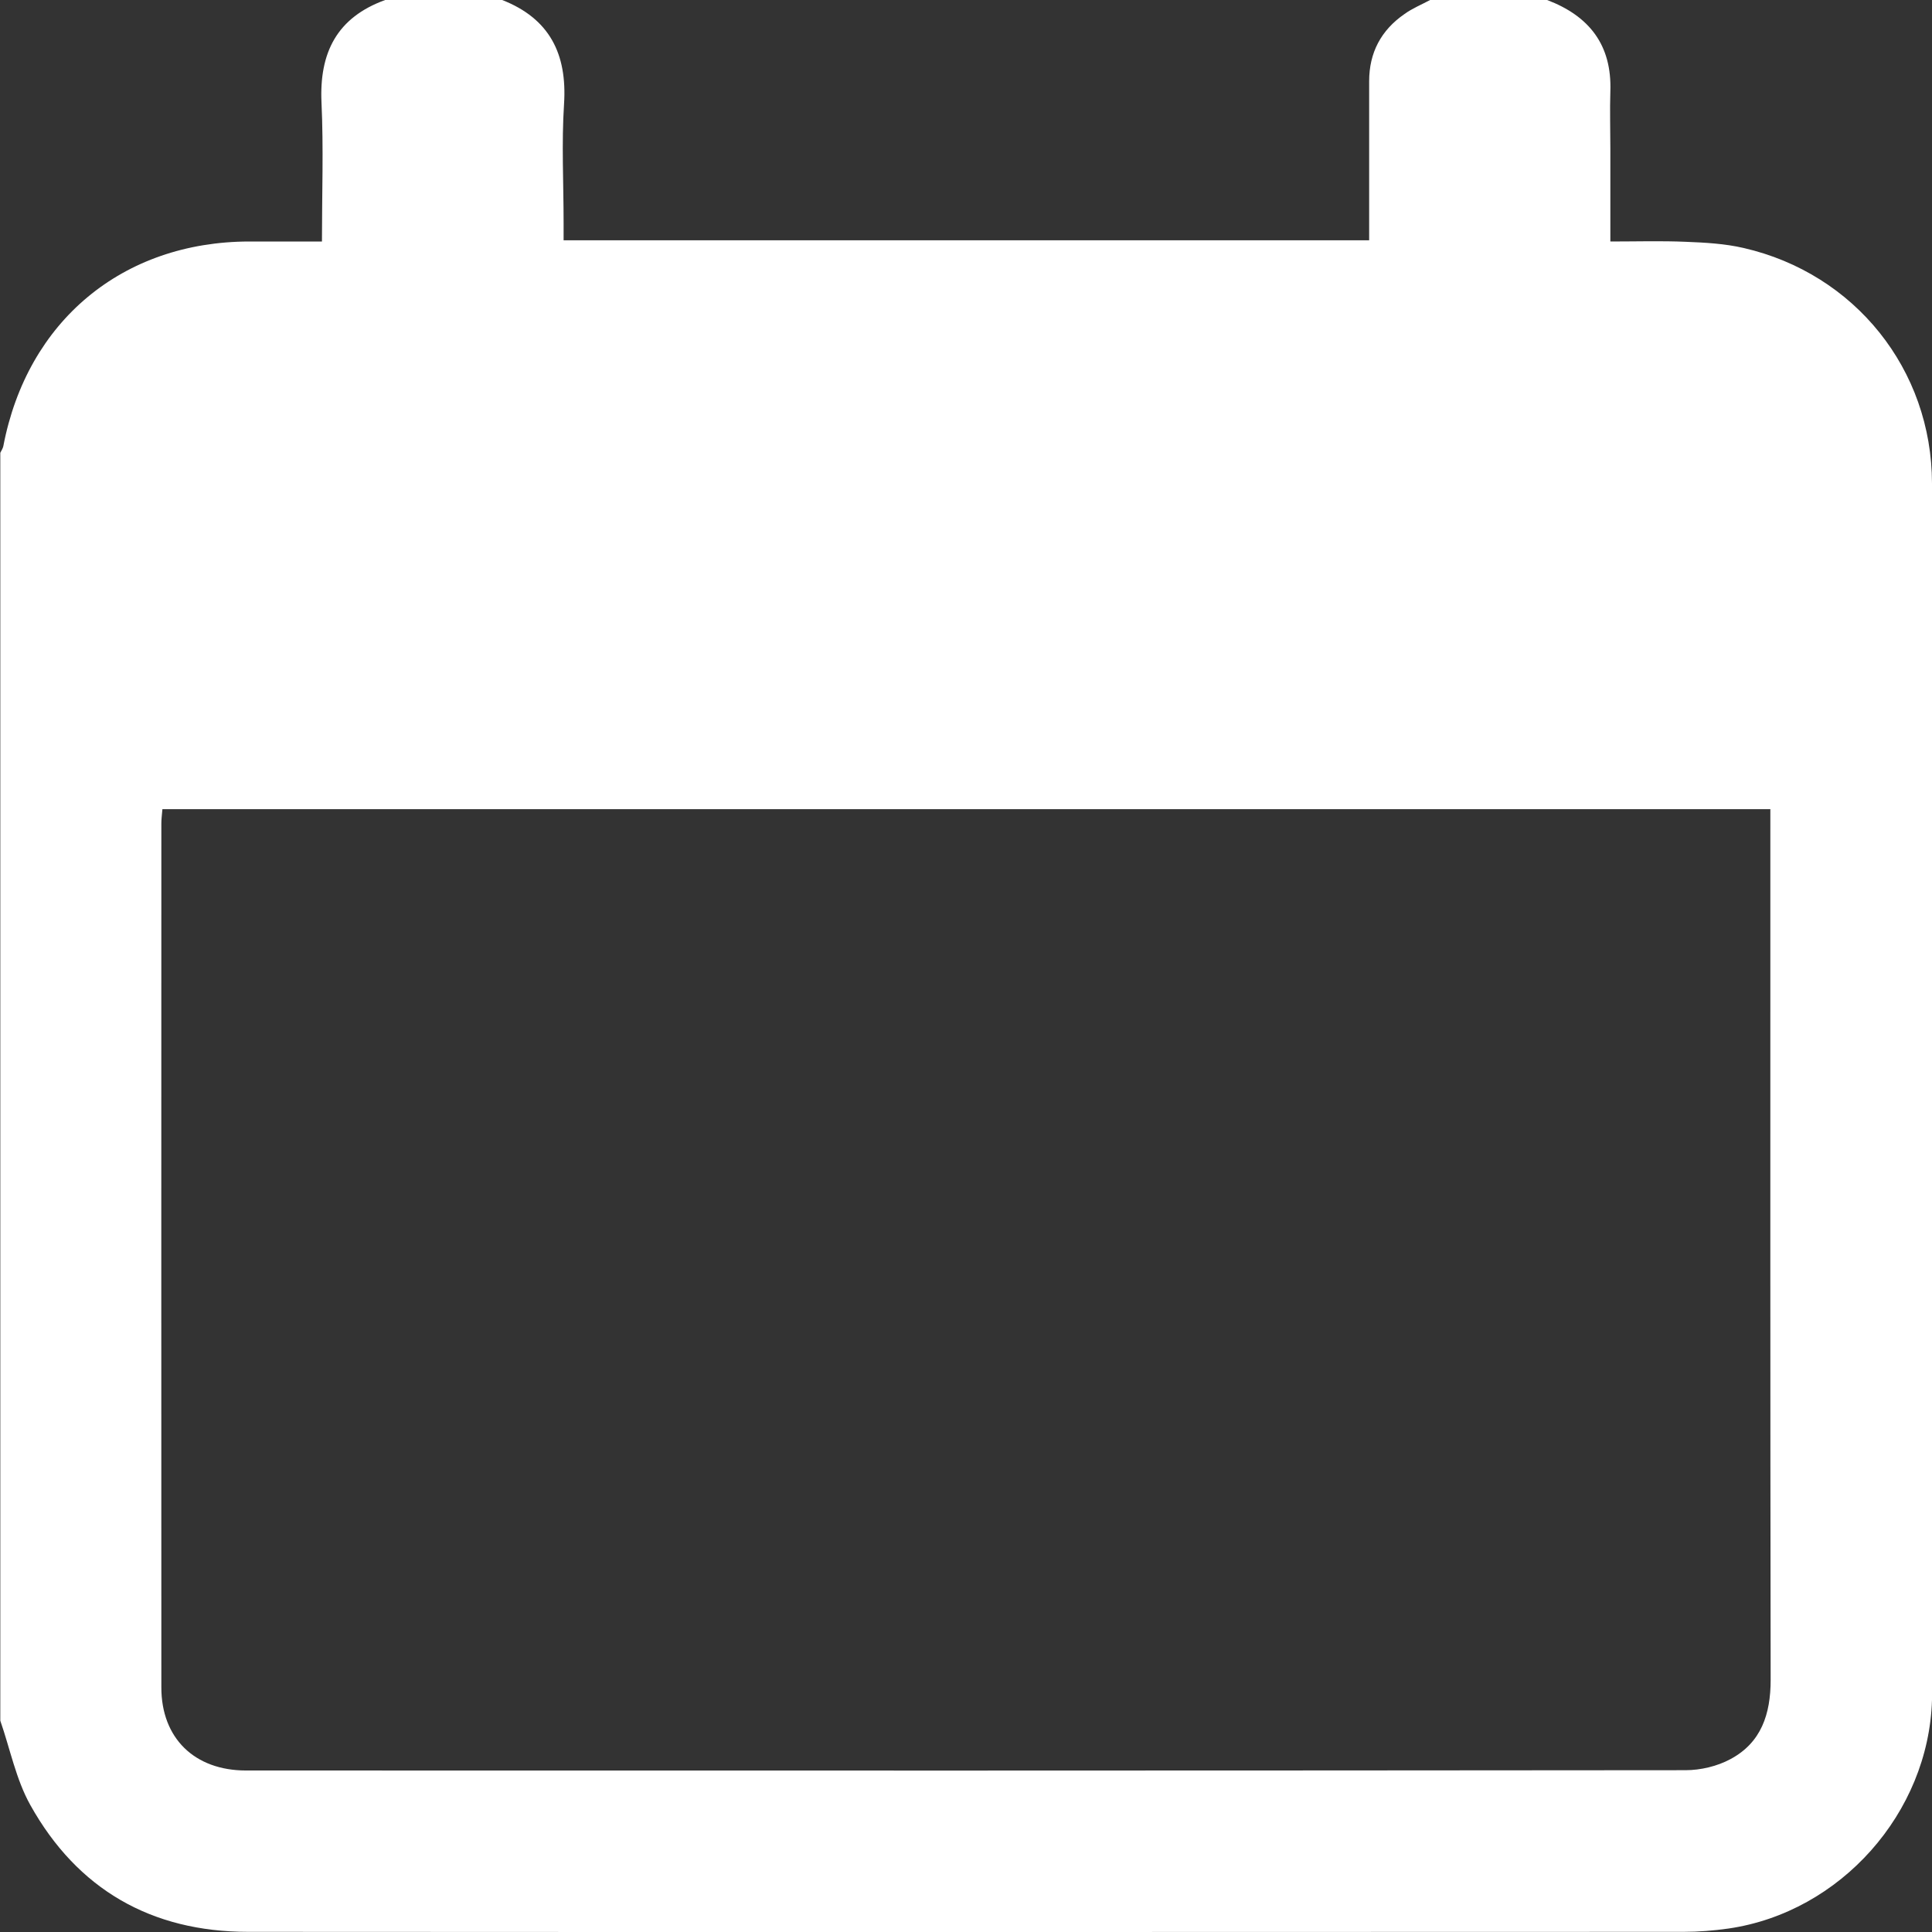 <svg xmlns="http://www.w3.org/2000/svg" id="Vrstva_1" data-name="Vrstva 1" viewBox="0 0 128 128"><rect x="0" y="0" width="128" height="128" fill="#333333" stroke="none"/><defs><style>      .cls-1 {        fill: #fff;        stroke-width: 0px;      }    </style></defs><path class="cls-1" d="M94.75,0c2.58,0,5.17,0,7.75,0,2.79,1.06,4.3,2.98,4.19,6.06-.04,1.25,0,2.5,0,3.75,0,2.03,0,4.05,0,6.19,1.76,0,3.38-.05,4.99.02,1.28.05,2.59.12,3.84.41,7.37,1.69,12.47,8.05,12.48,15.6.02,26.66,0,53.32,0,79.97,0,.21,0,.42,0,.62-.22,7.49-6.06,14.07-13.48,15.15-.98.14-1.99.22-2.98.22-31.7.01-63.4.02-95.09,0-6.42,0-11.32-2.81-14.44-8.4-.95-1.7-1.34-3.72-1.99-5.59,0-28,0-56,0-84,.07-.15.17-.29.2-.44,1.58-8.29,7.9-13.55,16.3-13.56,1.57,0,3.13,0,4.81,0,0-3.16.11-6.19-.03-9.21-.15-3.3,1.02-5.63,4.22-6.79h7.75c3.14,1.23,4.31,3.57,4.1,6.88-.17,2.61-.03,5.25-.03,7.87,0,.4,0,.79,0,1.17h53.37c0-.53,0-.97,0-1.42,0-3.04,0-6.08,0-9.12,0-1.89.79-3.38,2.34-4.45C93.56.56,94.17.31,94.75,0ZM117.31,53.61H10.76c-.03.37-.07.65-.07.94,0,19.08-.01,38.17,0,57.25,0,3.36,2.2,5.5,5.61,5.5,31.79.01,63.58.01,95.37-.02,1,0,2.1-.26,2.97-.73,2.05-1.09,2.67-2.99,2.67-5.25-.03-18.79-.02-37.58-.02-56.37v-1.31Z"></path></svg>